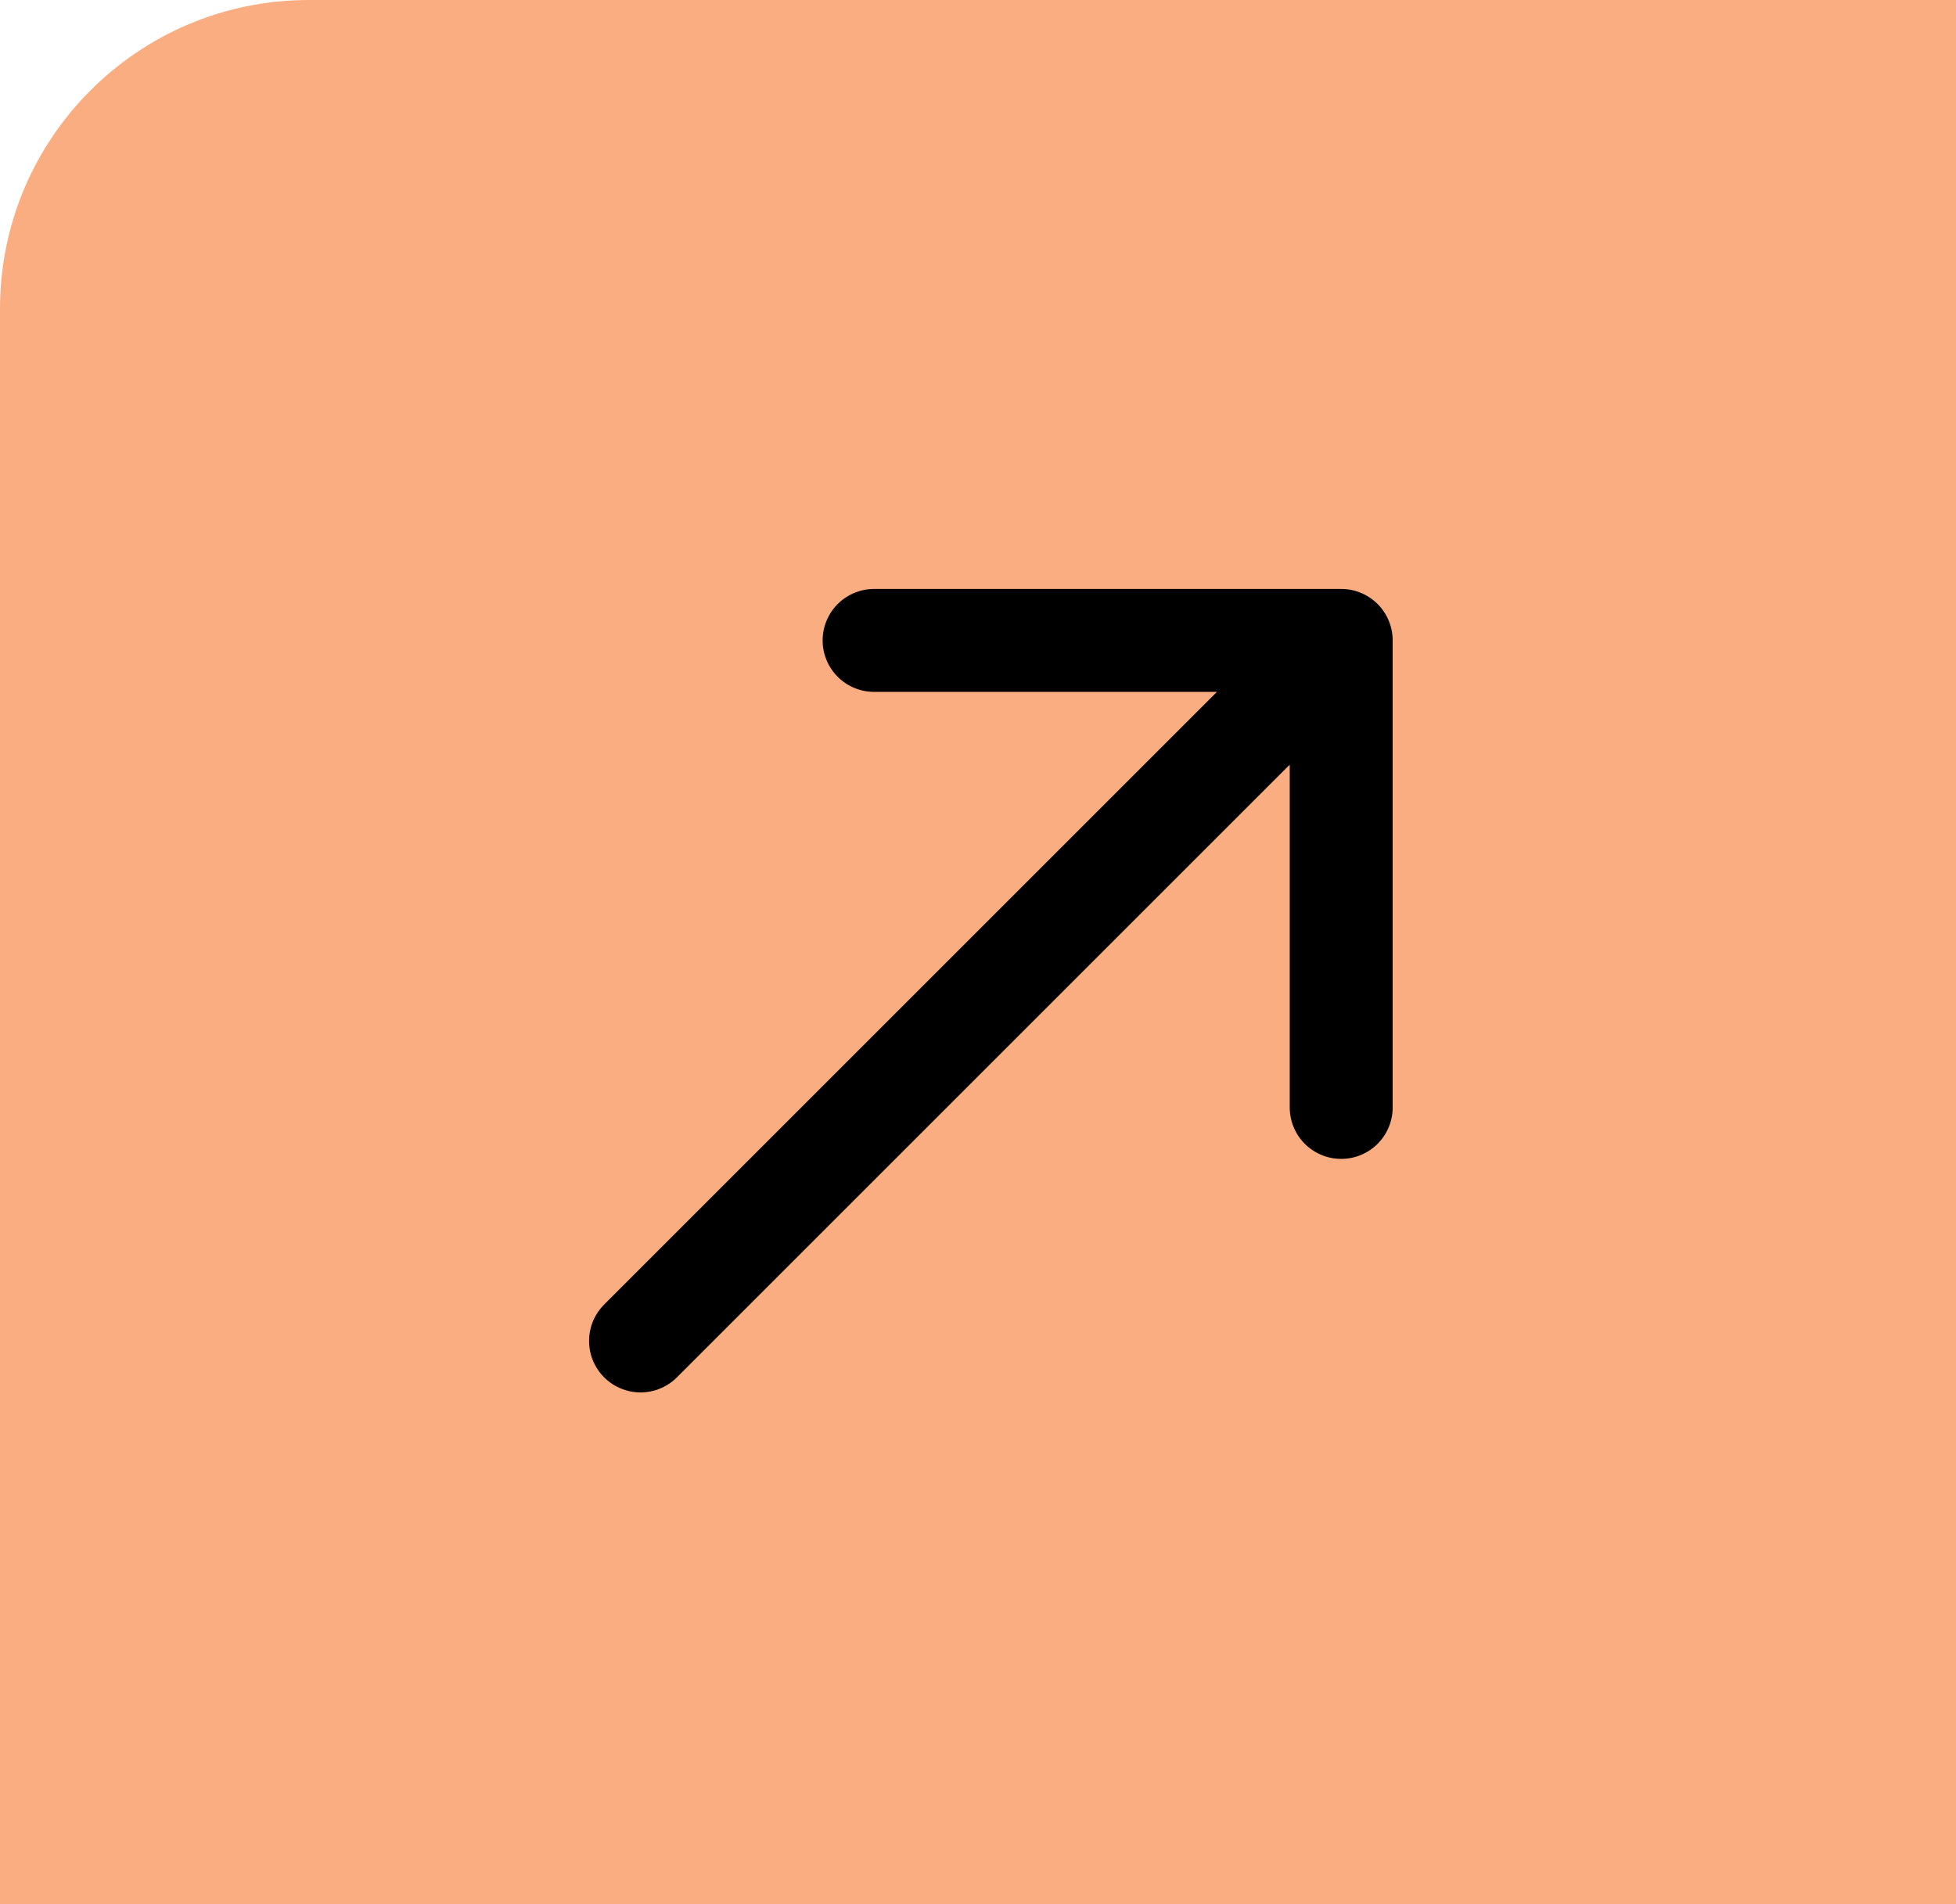 <svg width="76" height="74" viewBox="0 0 76 74" fill="none" xmlns="http://www.w3.org/2000/svg">
<path d="M77 77L7.62939e-06 77L1.94691e-06 12C1.36753e-06 5.373 5.373 -1.36753e-06 12 -1.94691e-06L77 -7.62939e-06L77 77Z" fill="#F75C03" fill-opacity="0.5"/>
<path d="M24.888 52.112L52.112 24.888L24.888 52.112ZM52.112 24.888L33.963 24.888L52.112 24.888ZM52.112 24.888L52.112 43.037L52.112 24.888Z" fill="#011725"/>
<path d="M24.888 52.112L52.112 24.888M52.112 24.888L33.963 24.888M52.112 24.888L52.112 43.037" stroke="black" stroke-width="4" stroke-linecap="round" stroke-linejoin="round"/>
</svg>
